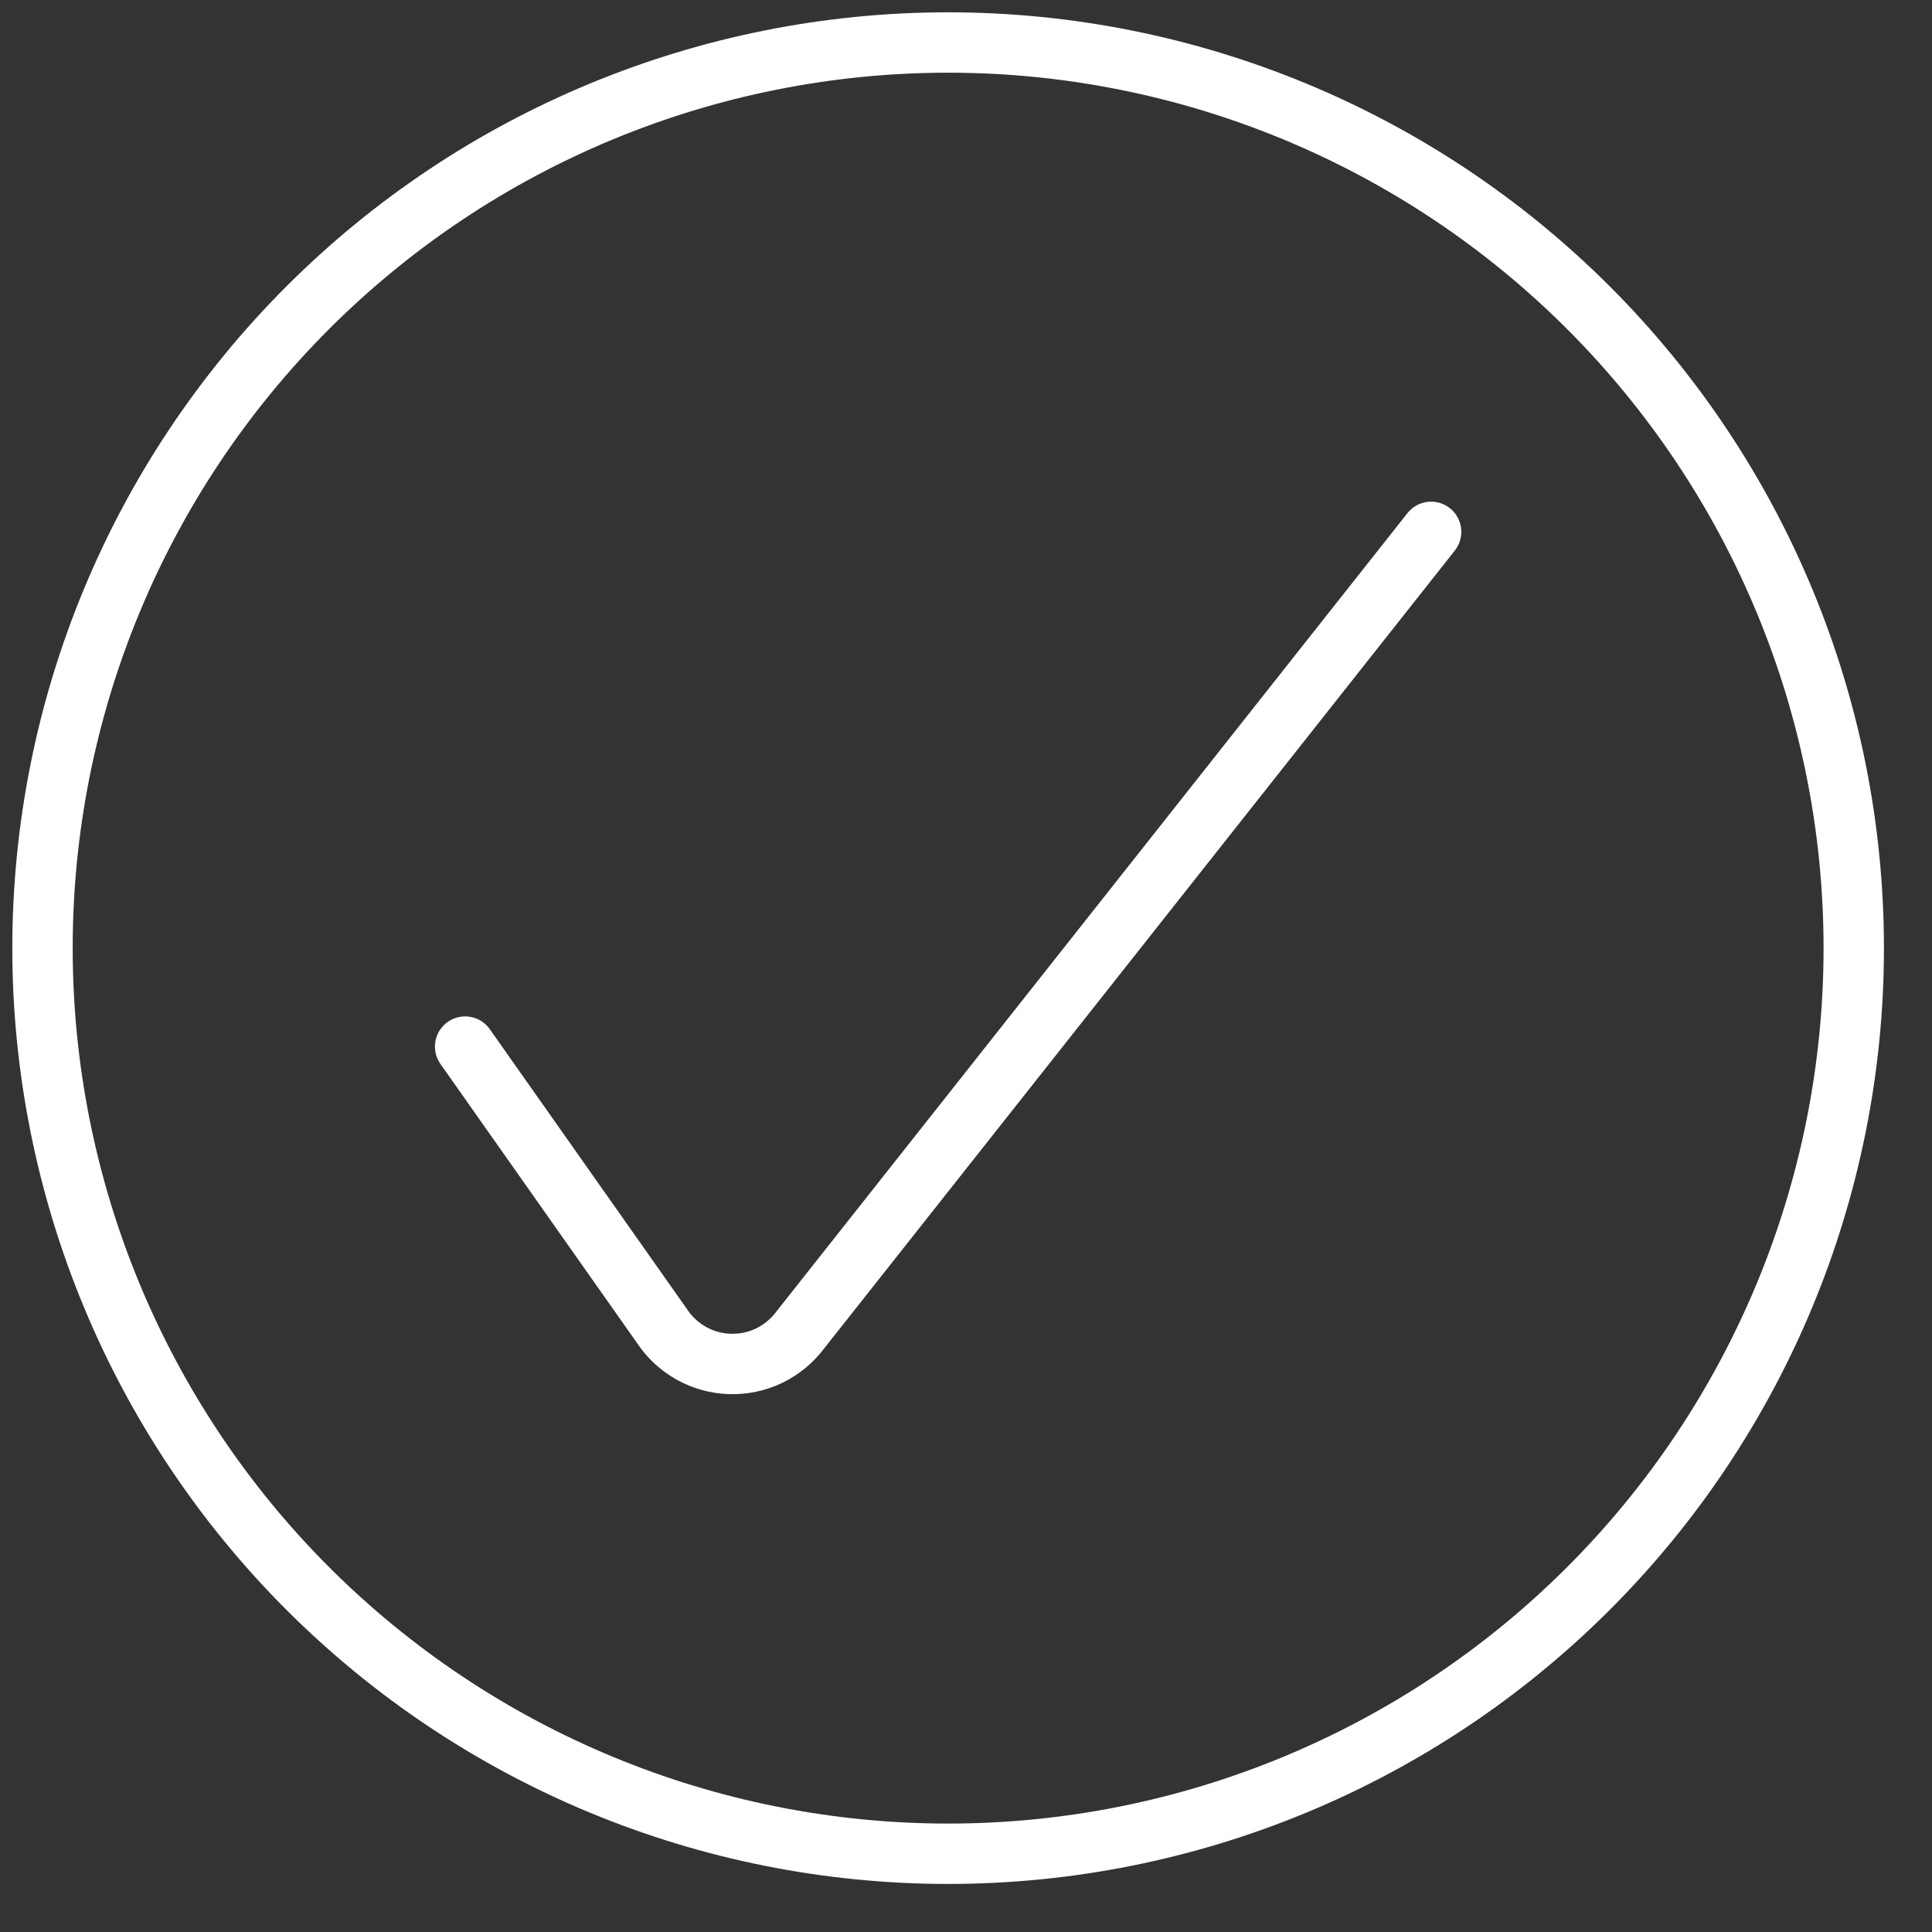 <svg width="32" height="32" viewBox="0 0 32 32" fill="none" xmlns="http://www.w3.org/2000/svg">
<rect x="0" y="0" width="32" height="32" fill="#333333" stroke="none"/>
<path d="M7.704 17.335L10.97 21.971C11.094 22.157 11.261 22.309 11.455 22.417C11.65 22.525 11.868 22.585 12.091 22.591C12.313 22.598 12.534 22.552 12.735 22.456C12.936 22.36 13.111 22.217 13.246 22.04L23.704 8.809M0.704 15.704C0.704 19.682 2.284 23.497 5.097 26.31C7.91 29.123 11.725 30.704 15.704 30.704C19.682 30.704 23.497 29.123 26.31 26.31C29.123 23.497 30.704 19.682 30.704 15.704C30.704 11.725 29.123 7.91 26.31 5.097C23.497 2.284 19.682 0.704 15.704 0.704C11.725 0.704 7.91 2.284 5.097 5.097C2.284 7.91 0.704 11.725 0.704 15.704Z" stroke="white" stroke-linecap="round" stroke-linejoin="round"/>
</svg>
